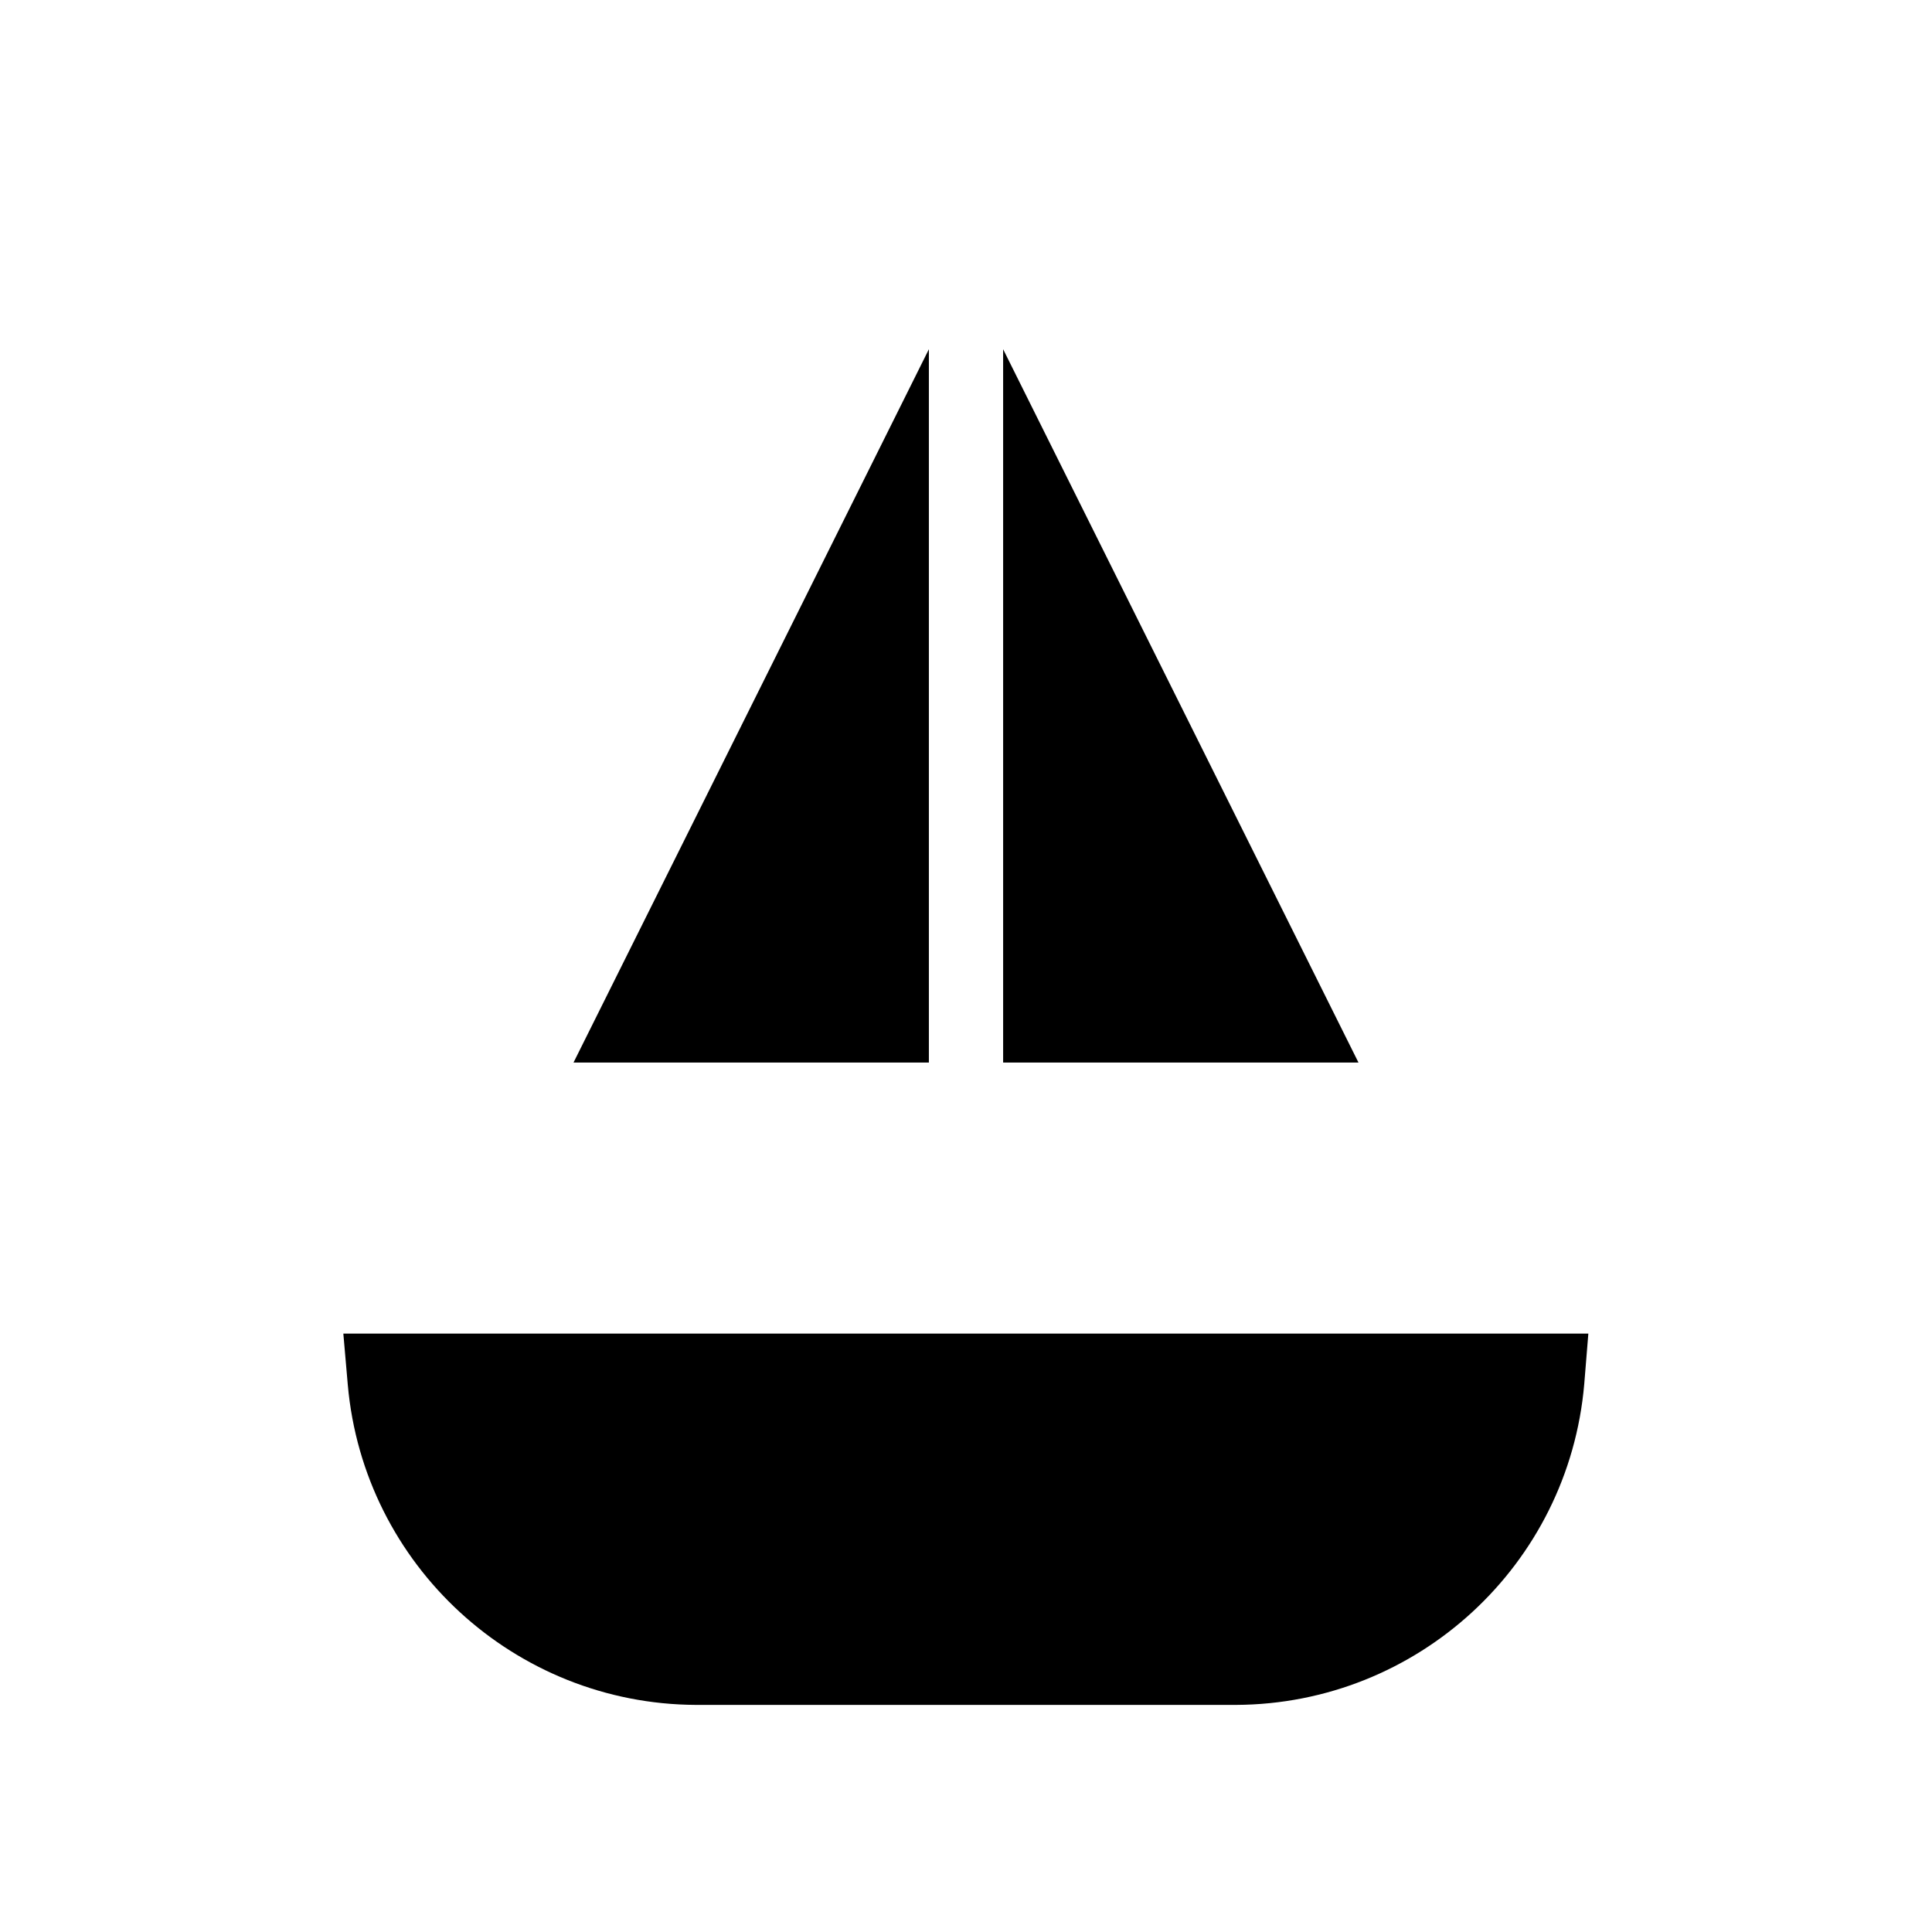 <?xml version="1.0" encoding="UTF-8"?>
<!-- Uploaded to: SVG Repo, www.svgrepo.com, Generator: SVG Repo Mixer Tools -->
<svg fill="#000000" width="800px" height="800px" version="1.1" viewBox="144 144 512 512" xmlns="http://www.w3.org/2000/svg">
 <path d="m409.84 236.55 94.168 189.03h-94.168zm-113.85 189.03 94.172-189.03v189.03zm267.85 85.215c-4.133 47.922-44.184 84.82-92.301 85.02h-143.07c-48.02-0.195-88.066-37-92.301-84.82l-1.18-13.582h329.94z"/>
</svg>